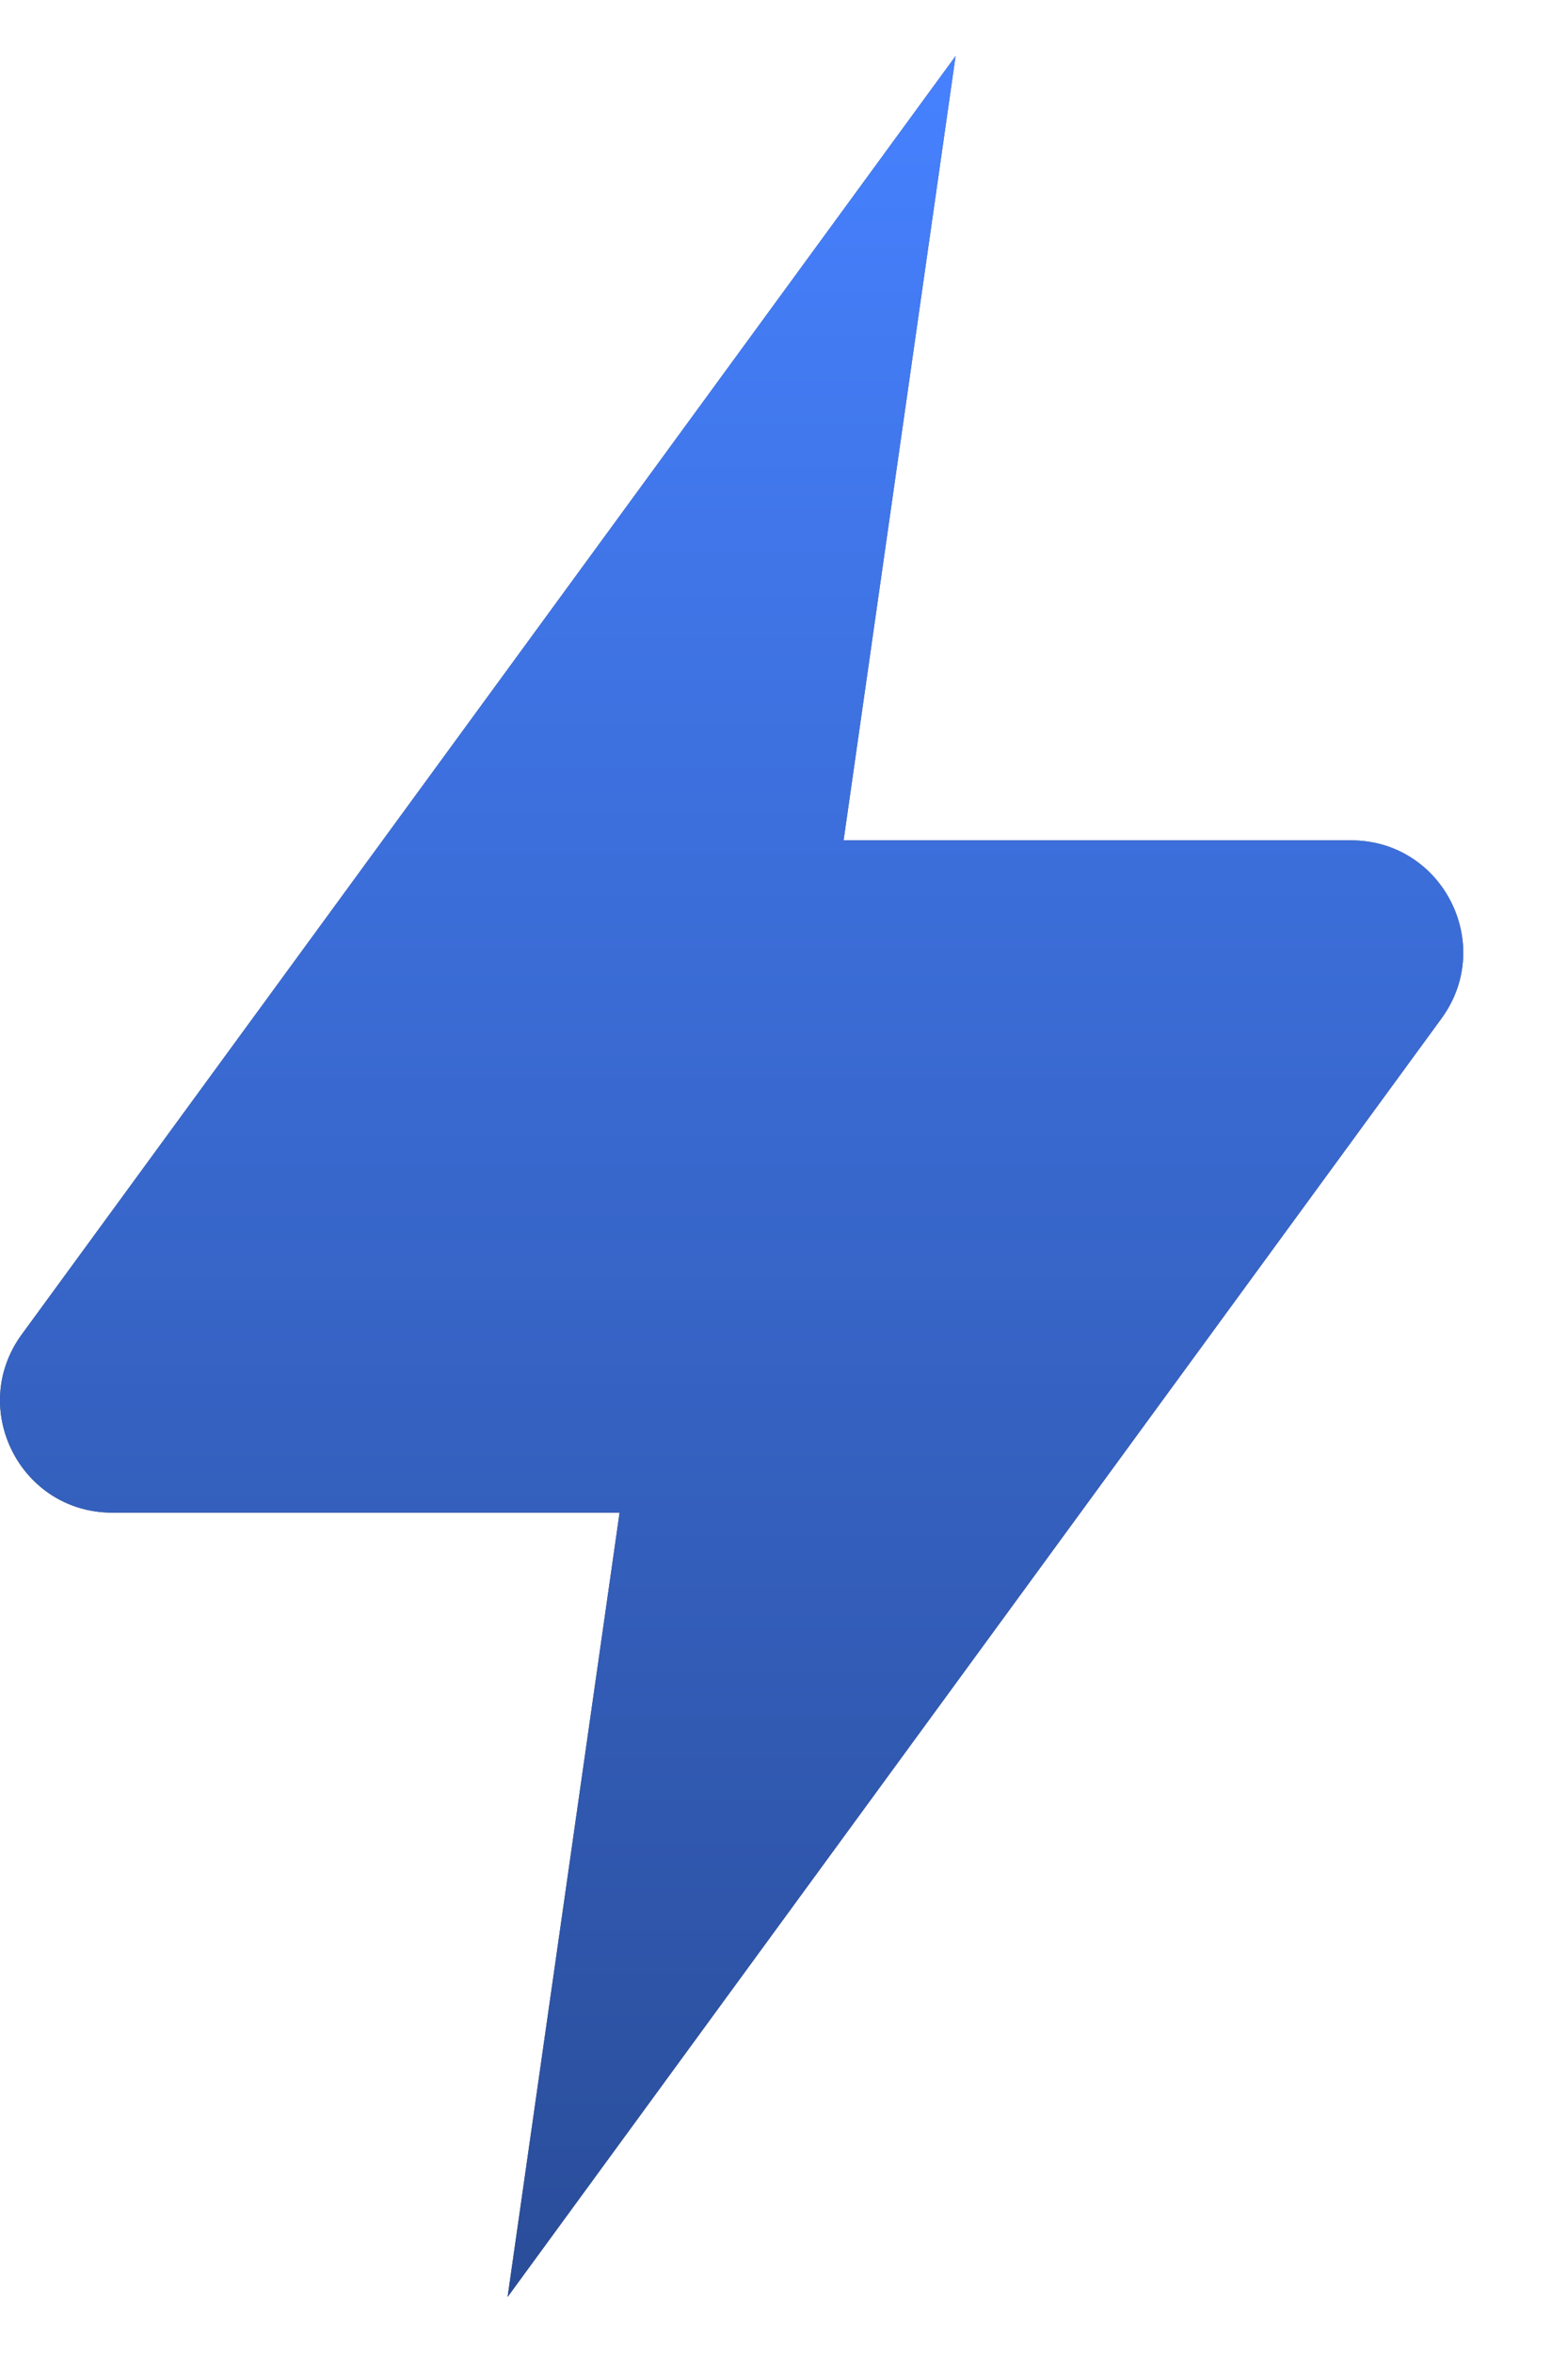 <?xml version="1.0" encoding="UTF-8"?> <svg xmlns="http://www.w3.org/2000/svg" width="14" height="21" viewBox="0 0 14 21" fill="none"><path d="M8.532 0.5L0.194 11.91C-0.288 12.571 0.183 13.5 1.002 13.5H5.532L4.532 20.5L12.87 9.09C13.353 8.429 12.882 7.5 12.063 7.5H7.532L8.532 0.5Z" fill="#4E4E4E"></path><path d="M8.532 0.5L0.194 11.91C-0.288 12.571 0.183 13.5 1.002 13.5H5.532L4.532 20.5L12.87 9.09C13.353 8.429 12.882 7.5 12.063 7.5H7.532L8.532 0.5Z" fill="url(#paint0_linear_519_1074)"></path><defs><linearGradient id="paint0_linear_519_1074" x1="6.532" y1="0.5" x2="6.532" y2="20.5" gradientUnits="userSpaceOnUse"><stop stop-color="#4681FF"></stop><stop offset="1" stop-color="#2A4D99"></stop></linearGradient></defs></svg> 